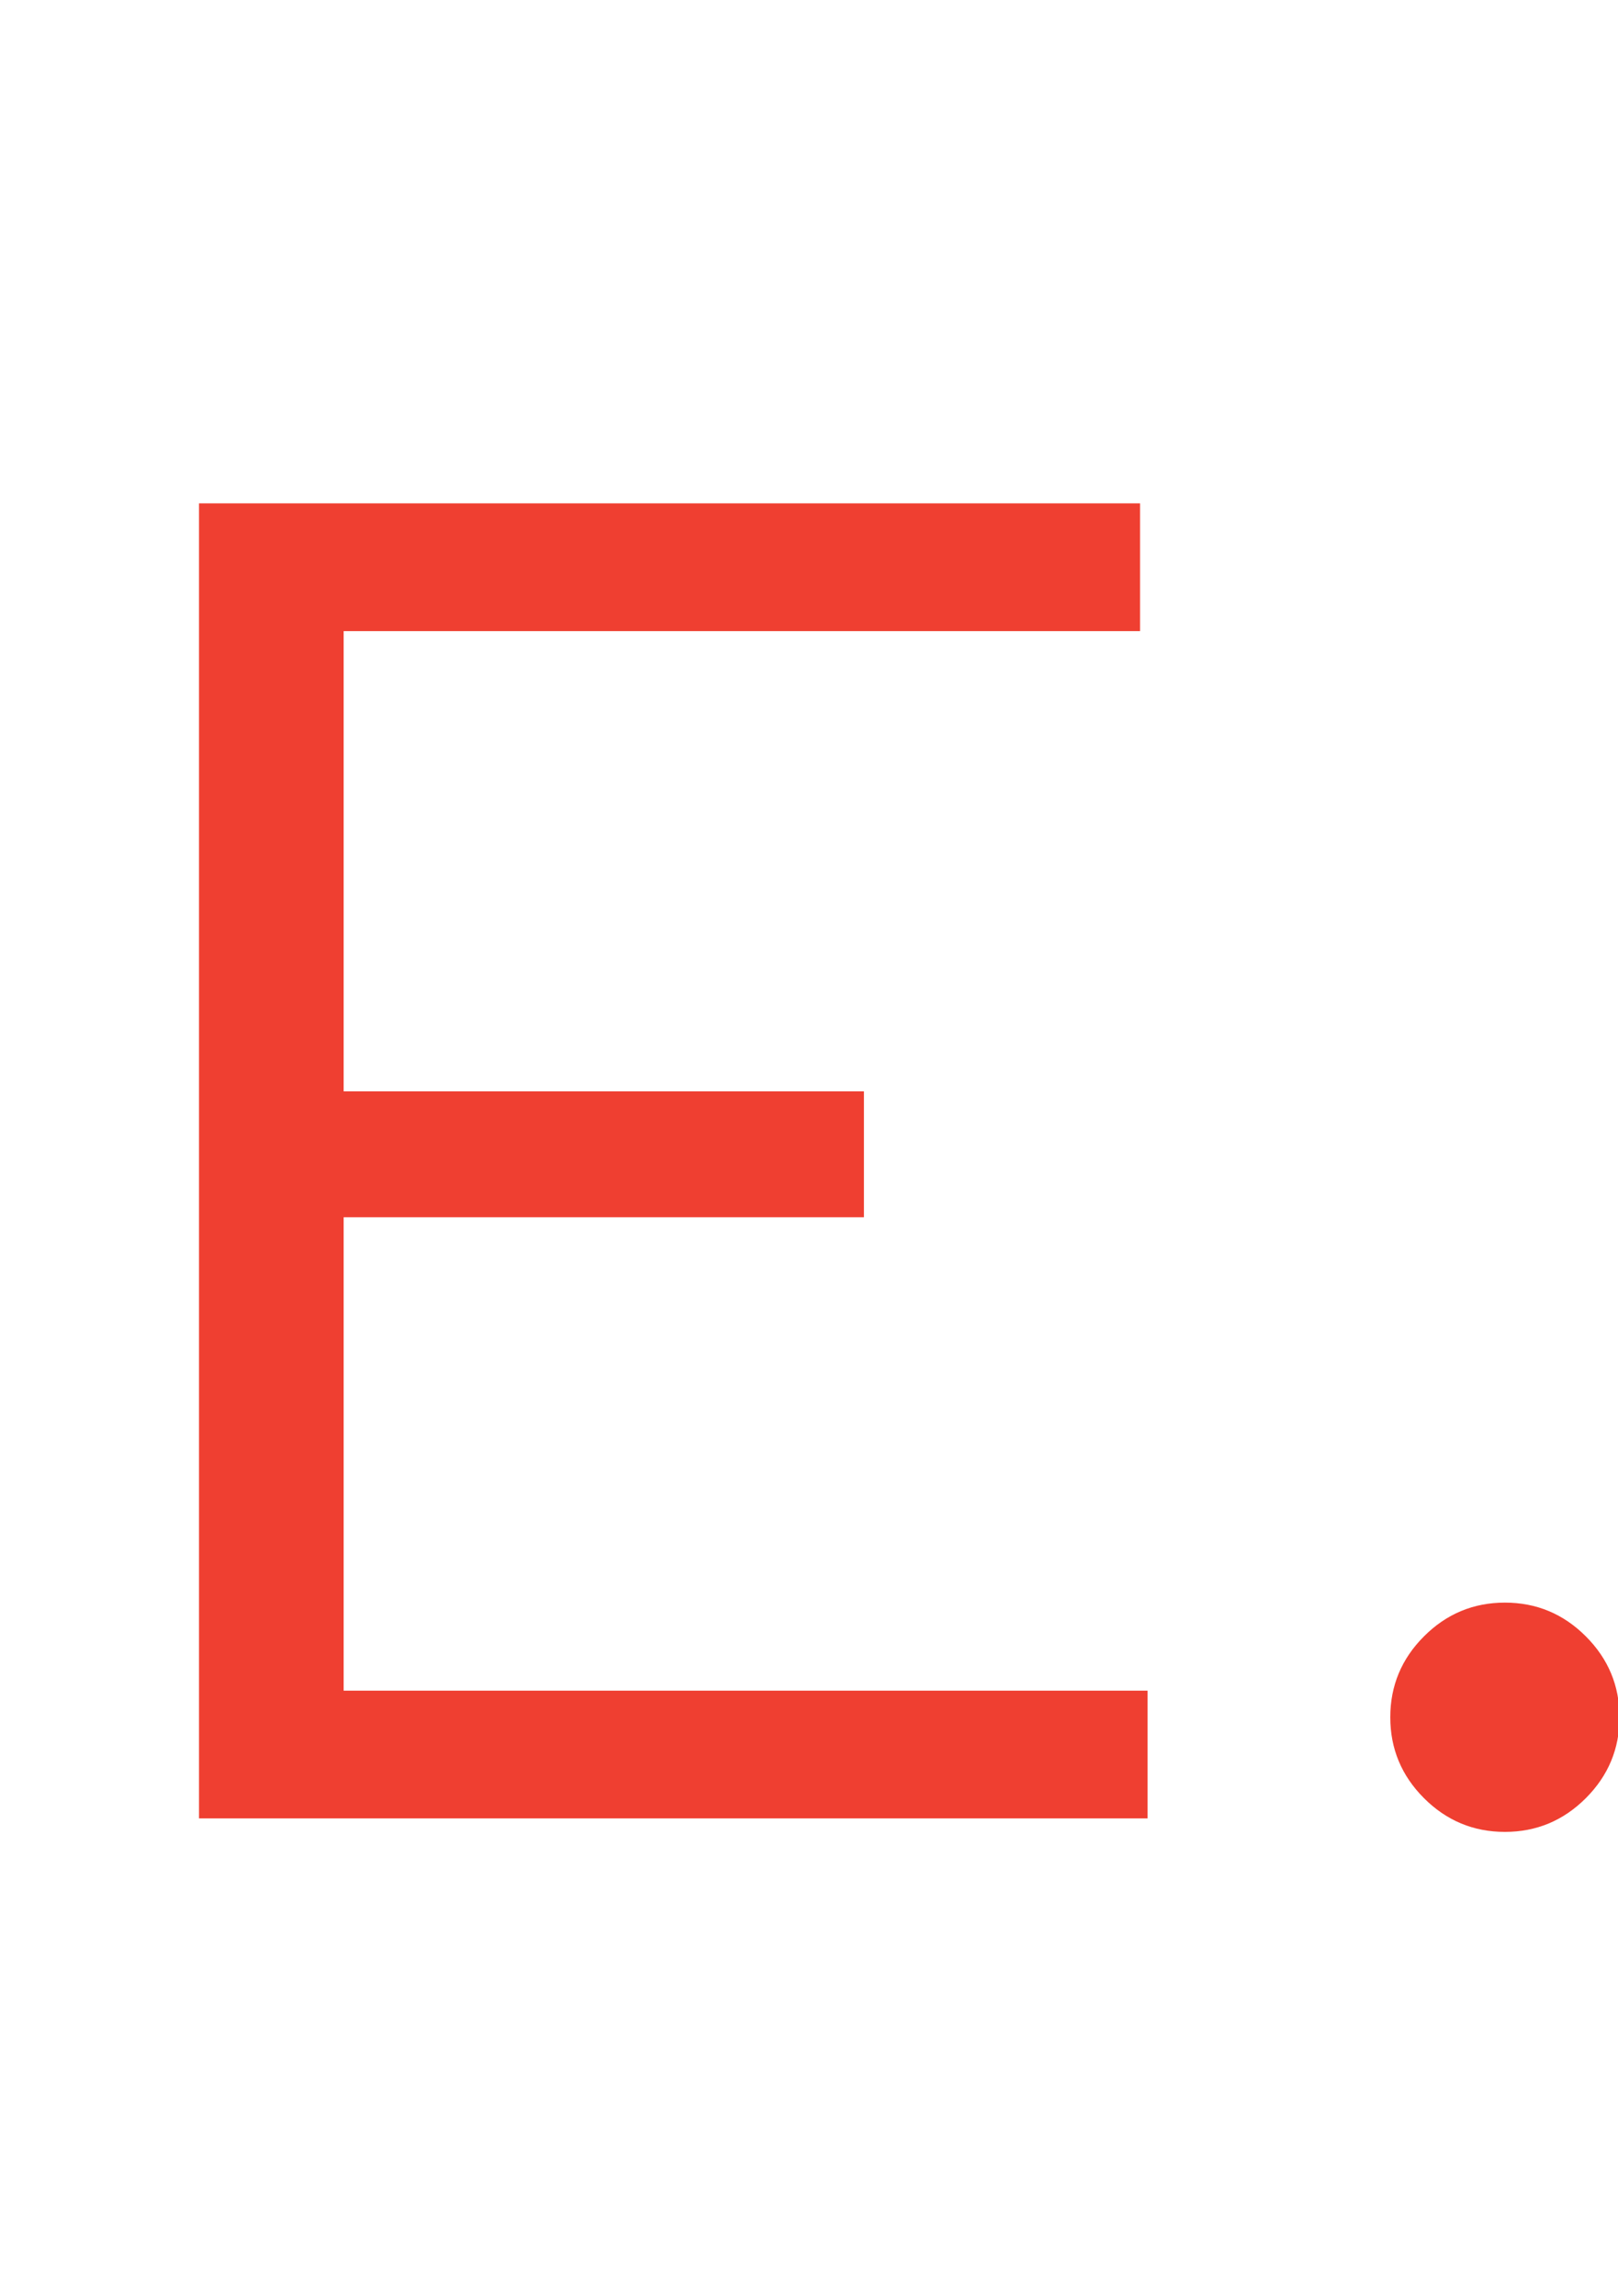 <?xml version="1.0" encoding="UTF-8" standalone="no"?>
<!DOCTYPE svg PUBLIC "-//W3C//DTD SVG 1.1//EN" "http://www.w3.org/Graphics/SVG/1.1/DTD/svg11.dtd">
<!-- Created with Vectornator (http://vectornator.io/) -->
<svg height="100%" stroke-miterlimit="10" style="fill-rule:nonzero;clip-rule:evenodd;stroke-linecap:round;stroke-linejoin:round;" version="1.1" viewBox="0 0 419.58 595.35" width="100%" xml:space="preserve" xmlns="http://www.w3.org/2000/svg" xmlns:vectornator="http://vectornator.io" xmlns:xlink="http://www.w3.org/1999/xlink">
<defs/>
<clipPath id="ArtboardFrame">
<rect height="595.35" width="419.58" x="0" y="0"/>
</clipPath>
<g clip-path="url(#ArtboardFrame)" id="Layer-2" vectornator:layerName="Layer 2">
<path d="M0.407 472.665L141.765 131.457L187.097 131.457L327.48 472.665L286.535 472.665L243.64 365.428L82.785 365.428L39.403 472.665L0.407 472.665ZM95.946 333.257L230.479 333.257L163.212 166.065L95.946 333.257Z" fill="#ef3f31" fill-rule="evenodd" opacity="0" stroke="none"/>
<path d="M395.234 475.589C388.409 475.589 382.56 473.152 377.686 468.278C372.811 463.403 370.374 457.554 370.374 450.73C370.374 443.906 372.811 438.057 377.686 433.182C382.56 428.308 388.409 425.871 395.234 425.871C402.058 425.871 407.907 428.308 412.781 433.182C417.656 438.057 420.093 443.906 420.093 450.73C420.093 457.554 417.656 463.403 412.781 468.278C407.907 473.152 402.058 475.589 395.234 475.589Z" fill="#ef3f31" fill-rule="evenodd" opacity="0" stroke="none"/>
<path d="M51.606 471.471L51.606 130.508L295.638 130.508L295.638 163.63L89.112 163.63L89.112 282.967L224.036 282.967L224.036 315.602L89.112 315.602L89.112 438.349L297.586 438.349L297.586 471.471L51.606 471.471Z" fill="#ef3f31" fill-rule="evenodd" opacity="1" stroke="none"/>
<path d="M390.252 474.968C382.093 474.968 375.099 472.054 369.271 466.226C363.443 460.398 360.529 453.404 360.529 445.245C360.529 437.086 363.443 430.092 369.271 424.264C375.099 418.436 382.093 415.522 390.252 415.522C398.412 415.522 405.405 418.436 411.233 424.264C417.061 430.092 419.975 437.086 419.975 445.245C419.975 453.404 417.061 460.398 411.233 466.226C405.405 472.054 398.412 474.968 390.252 474.968Z" fill="#ef3f31" fill-rule="evenodd" opacity="1" stroke="none"/>
<path d="M129.578 470.653L129.578 165.342L7.163 165.342L7.163 131.956L289.249 131.956L289.249 165.342L166.834 165.342L166.834 470.653L129.578 470.653Z" fill="#ef3f31" fill-rule="evenodd" opacity="0" stroke="none"/>
<path d="M297.475 473.556C290.701 473.556 284.894 471.137 280.056 466.298C275.217 461.46 272.798 455.654 272.798 448.88C272.798 442.106 275.217 436.299 280.056 431.461C284.894 426.622 290.701 424.203 297.475 424.203C304.248 424.203 310.055 426.622 314.893 431.461C319.732 436.299 322.151 442.106 322.151 448.88C322.151 455.654 319.732 461.46 314.893 466.298C310.055 471.137 304.248 473.556 297.475 473.556Z" fill="#ef3f31" fill-rule="evenodd" opacity="0" stroke="none"/>
</g>
</svg>
